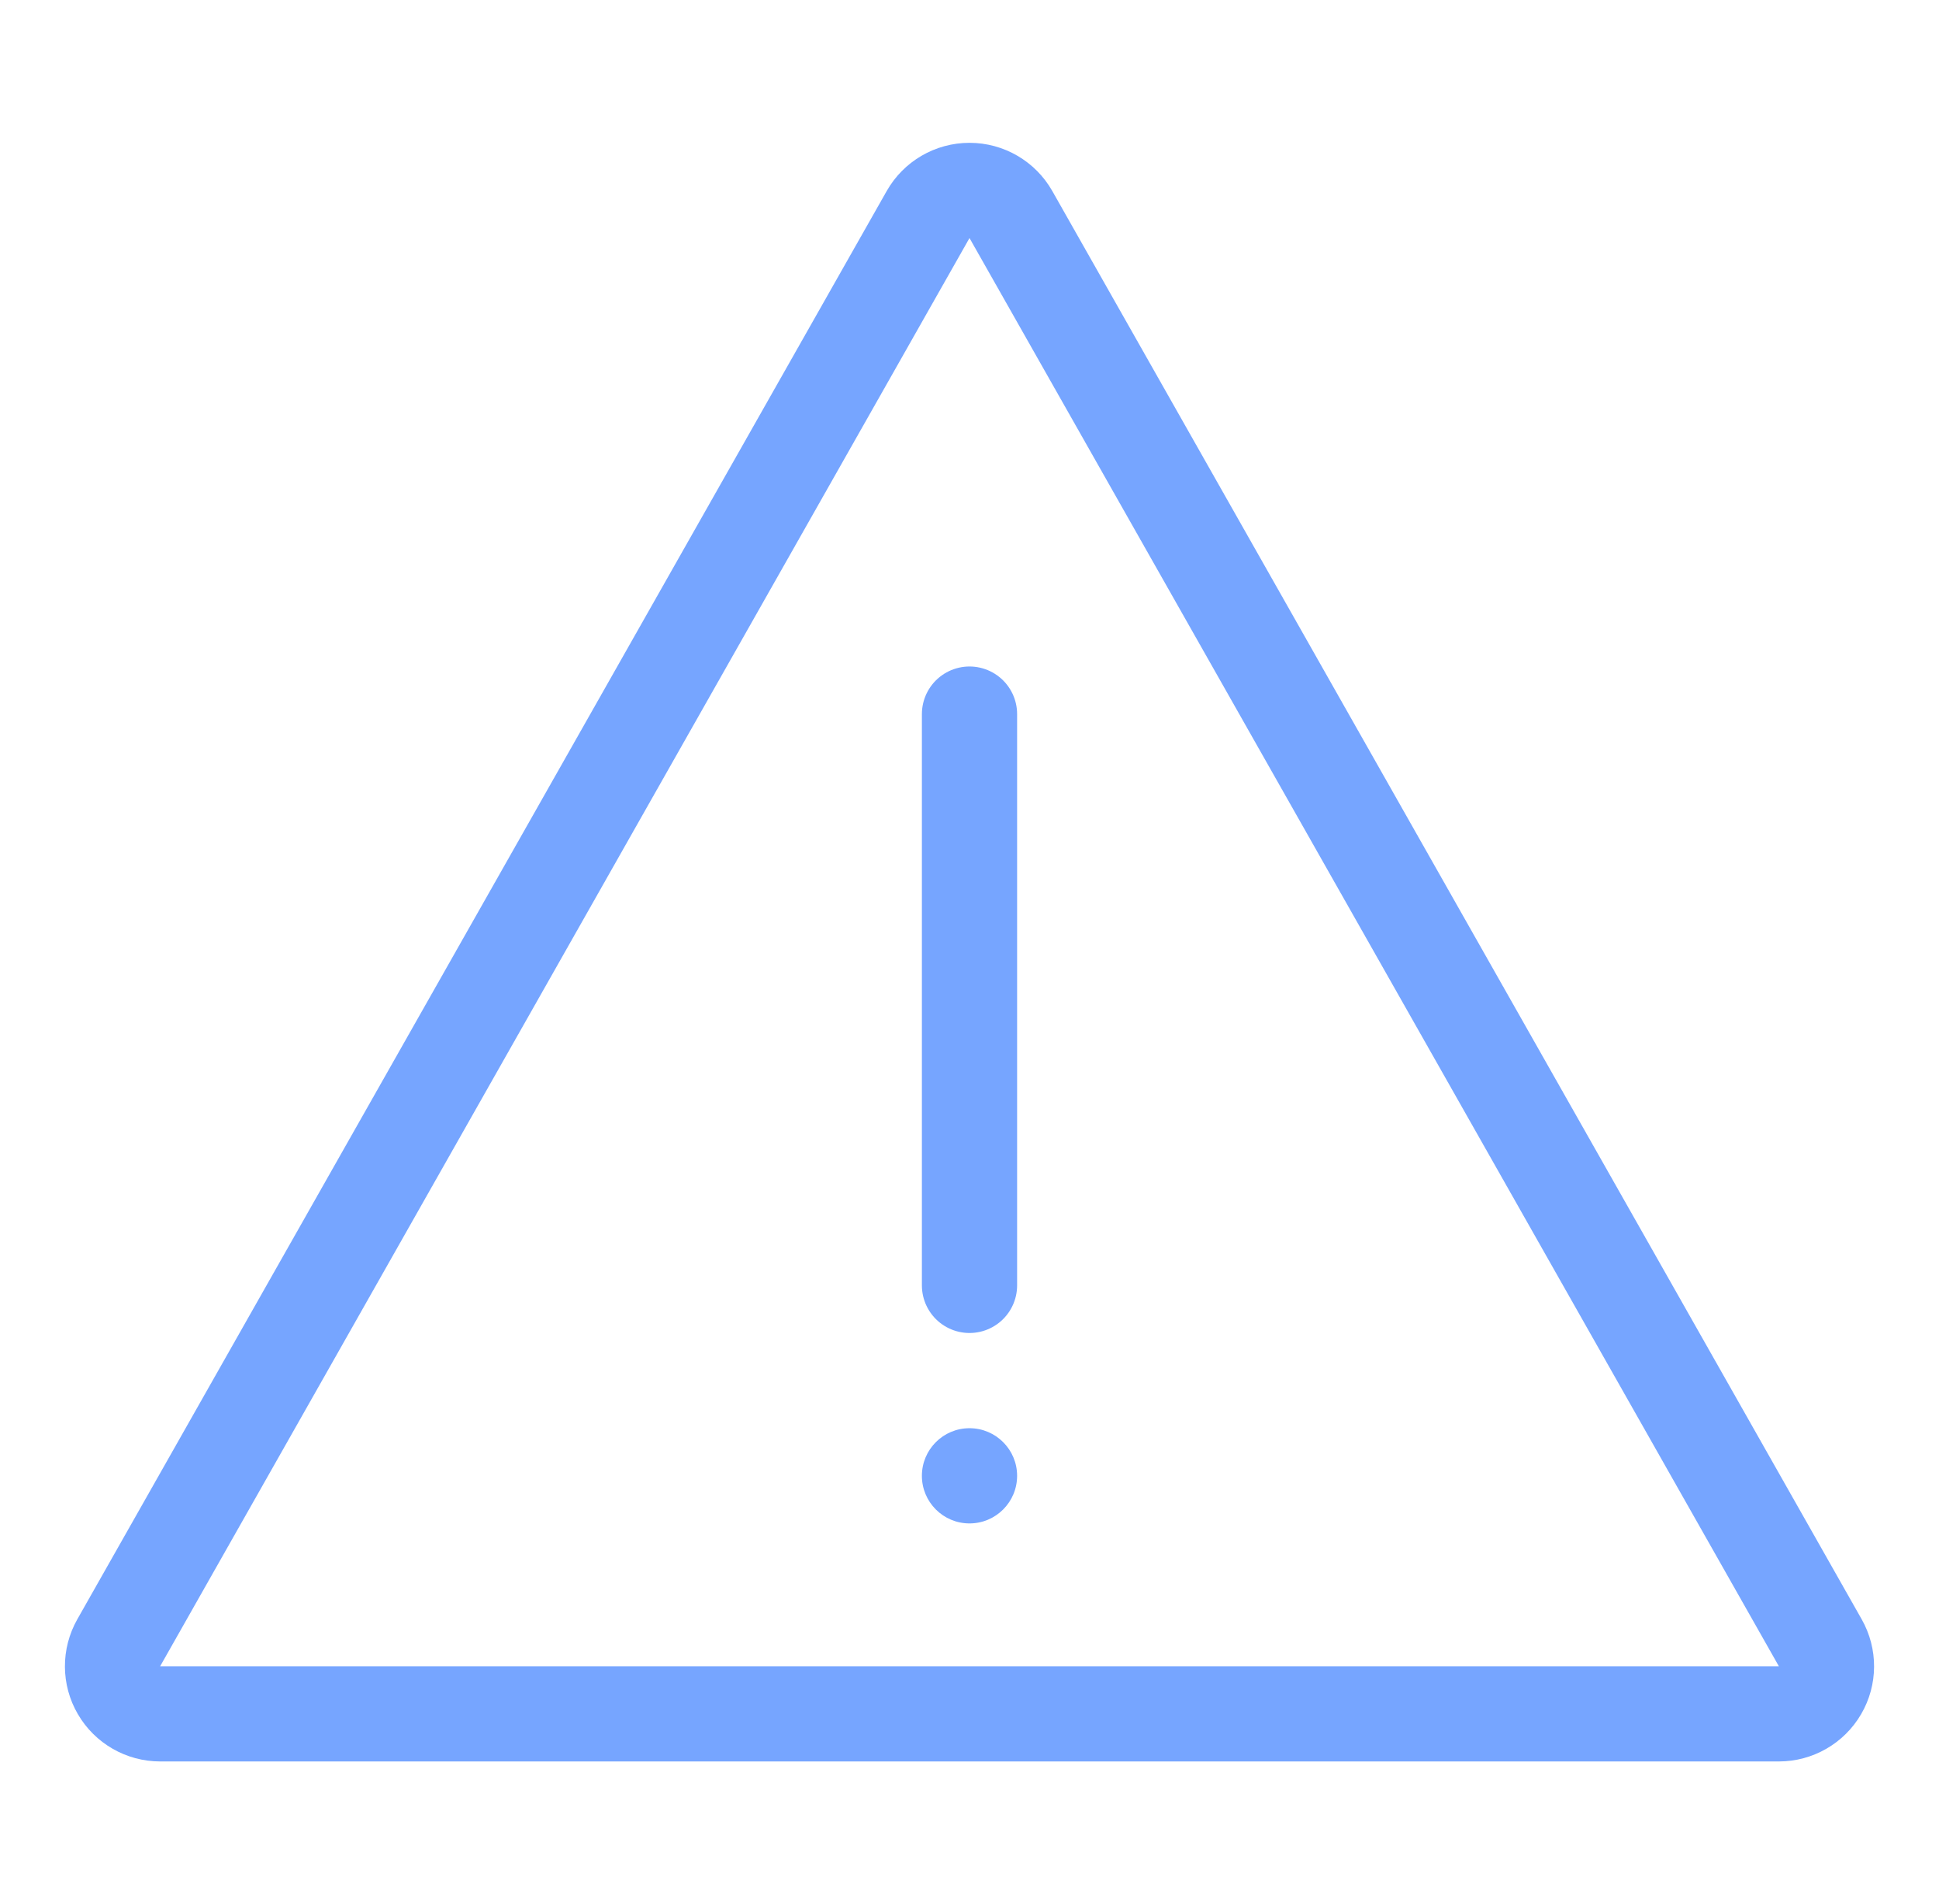 <svg width="56" height="55" viewBox="0 0 56 55" fill="none" xmlns="http://www.w3.org/2000/svg">
<path d="M28 5.5C28.495 5.5 28.952 5.766 29.196 6.197L52.571 47.447C52.812 47.873 52.81 48.395 52.563 48.817C52.317 49.24 51.864 49.5 51.375 49.5H4.625C4.136 49.5 3.683 49.24 3.437 48.817C3.19 48.395 3.188 47.873 3.429 47.447L26.804 6.197C27.048 5.766 27.505 5.5 28 5.5Z" stroke="#76A5FF" stroke-width="2.75" stroke-linecap="round" stroke-linejoin="round"/>
<path d="M28 20.625V37.125" stroke="#76A5FF" stroke-width="2.75" stroke-linecap="round" stroke-linejoin="round"/>
<circle cx="28" cy="42.625" r="1.375" fill="#76A5FF"/>
</svg>
